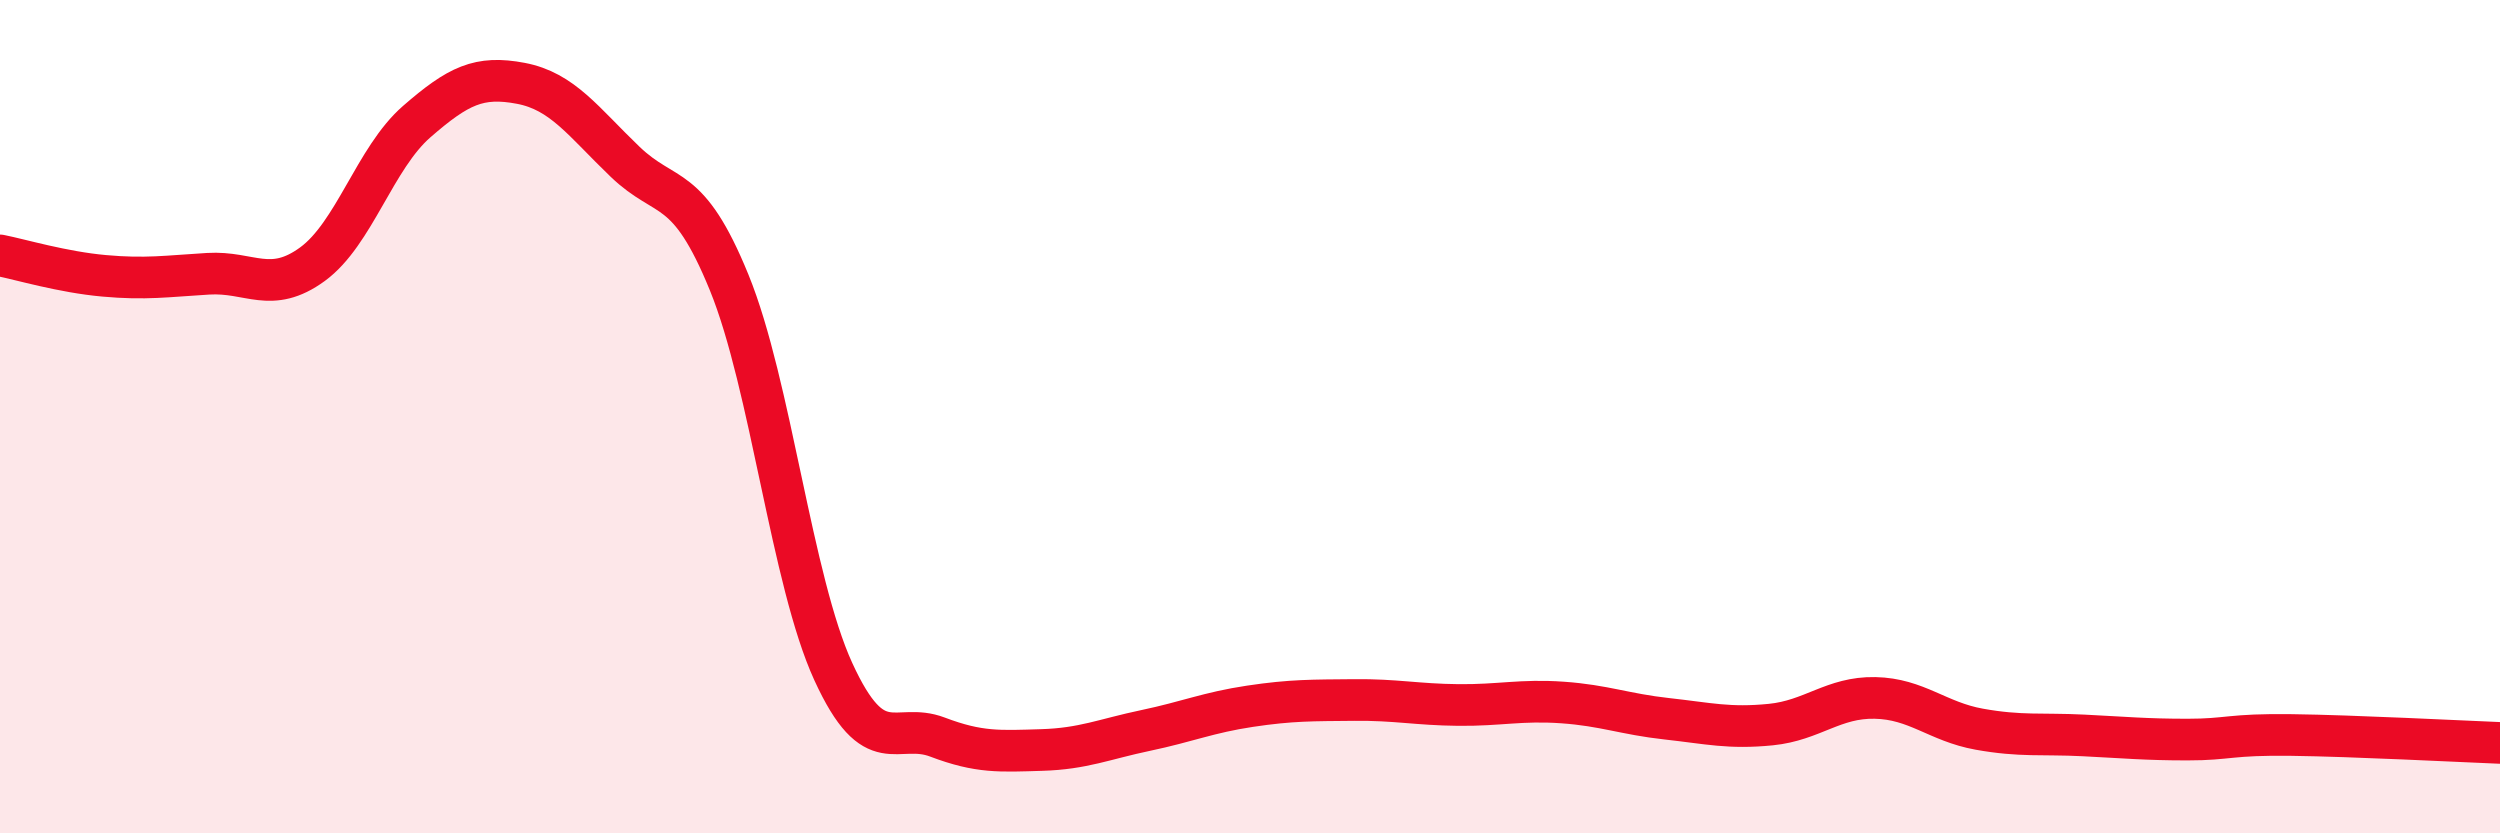 
    <svg width="60" height="20" viewBox="0 0 60 20" xmlns="http://www.w3.org/2000/svg">
      <path
        d="M 0,6.13 C 0.5,6.23 1.5,6.53 2.5,6.62 C 3.5,6.71 4,6.63 5,6.57 C 6,6.51 6.5,7.07 7.5,6.34 C 8.5,5.61 9,3.79 10,2.92 C 11,2.05 11.5,1.81 12.5,2 C 13.5,2.19 14,2.92 15,3.88 C 16,4.84 16.5,4.33 17.5,6.78 C 18.5,9.23 19,13.94 20,16.12 C 21,18.3 21.5,17.31 22.5,17.69 C 23.5,18.07 24,18.03 25,18 C 26,17.97 26.5,17.74 27.5,17.53 C 28.5,17.32 29,17.1 30,16.95 C 31,16.8 31.5,16.81 32.5,16.8 C 33.5,16.79 34,16.91 35,16.92 C 36,16.93 36.5,16.79 37.5,16.86 C 38.5,16.93 39,17.14 40,17.25 C 41,17.36 41.5,17.49 42.5,17.39 C 43.5,17.29 44,16.73 45,16.75 C 46,16.77 46.5,17.32 47.5,17.5 C 48.5,17.68 49,17.6 50,17.65 C 51,17.7 51.5,17.75 52.5,17.75 C 53.5,17.75 53.5,17.62 55,17.64 C 56.5,17.66 59,17.79 60,17.83L60 20L0 20Z"
        fill="#EB0A25"
        opacity="0.1"
        stroke-linecap="round"
        stroke-linejoin="round"
      />
      <path
        d="M 0,6.13 C 0.5,6.23 1.5,6.53 2.5,6.62 C 3.5,6.71 4,6.63 5,6.57 C 6,6.51 6.5,7.07 7.5,6.34 C 8.5,5.61 9,3.79 10,2.92 C 11,2.05 11.5,1.81 12.5,2 C 13.5,2.19 14,2.92 15,3.88 C 16,4.84 16.5,4.33 17.5,6.78 C 18.5,9.23 19,13.94 20,16.12 C 21,18.3 21.5,17.31 22.5,17.69 C 23.5,18.07 24,18.03 25,18 C 26,17.97 26.5,17.74 27.5,17.53 C 28.5,17.32 29,17.1 30,16.95 C 31,16.8 31.5,16.81 32.5,16.8 C 33.5,16.79 34,16.91 35,16.92 C 36,16.93 36.5,16.79 37.5,16.86 C 38.5,16.93 39,17.14 40,17.25 C 41,17.36 41.5,17.49 42.5,17.39 C 43.5,17.29 44,16.73 45,16.75 C 46,16.77 46.5,17.32 47.5,17.5 C 48.5,17.68 49,17.6 50,17.65 C 51,17.7 51.5,17.75 52.5,17.75 C 53.5,17.75 53.5,17.62 55,17.64 C 56.5,17.66 59,17.79 60,17.83"
        stroke="#EB0A25"
        stroke-width="1"
        fill="none"
        stroke-linecap="round"
        stroke-linejoin="round"
      />
    </svg>
  